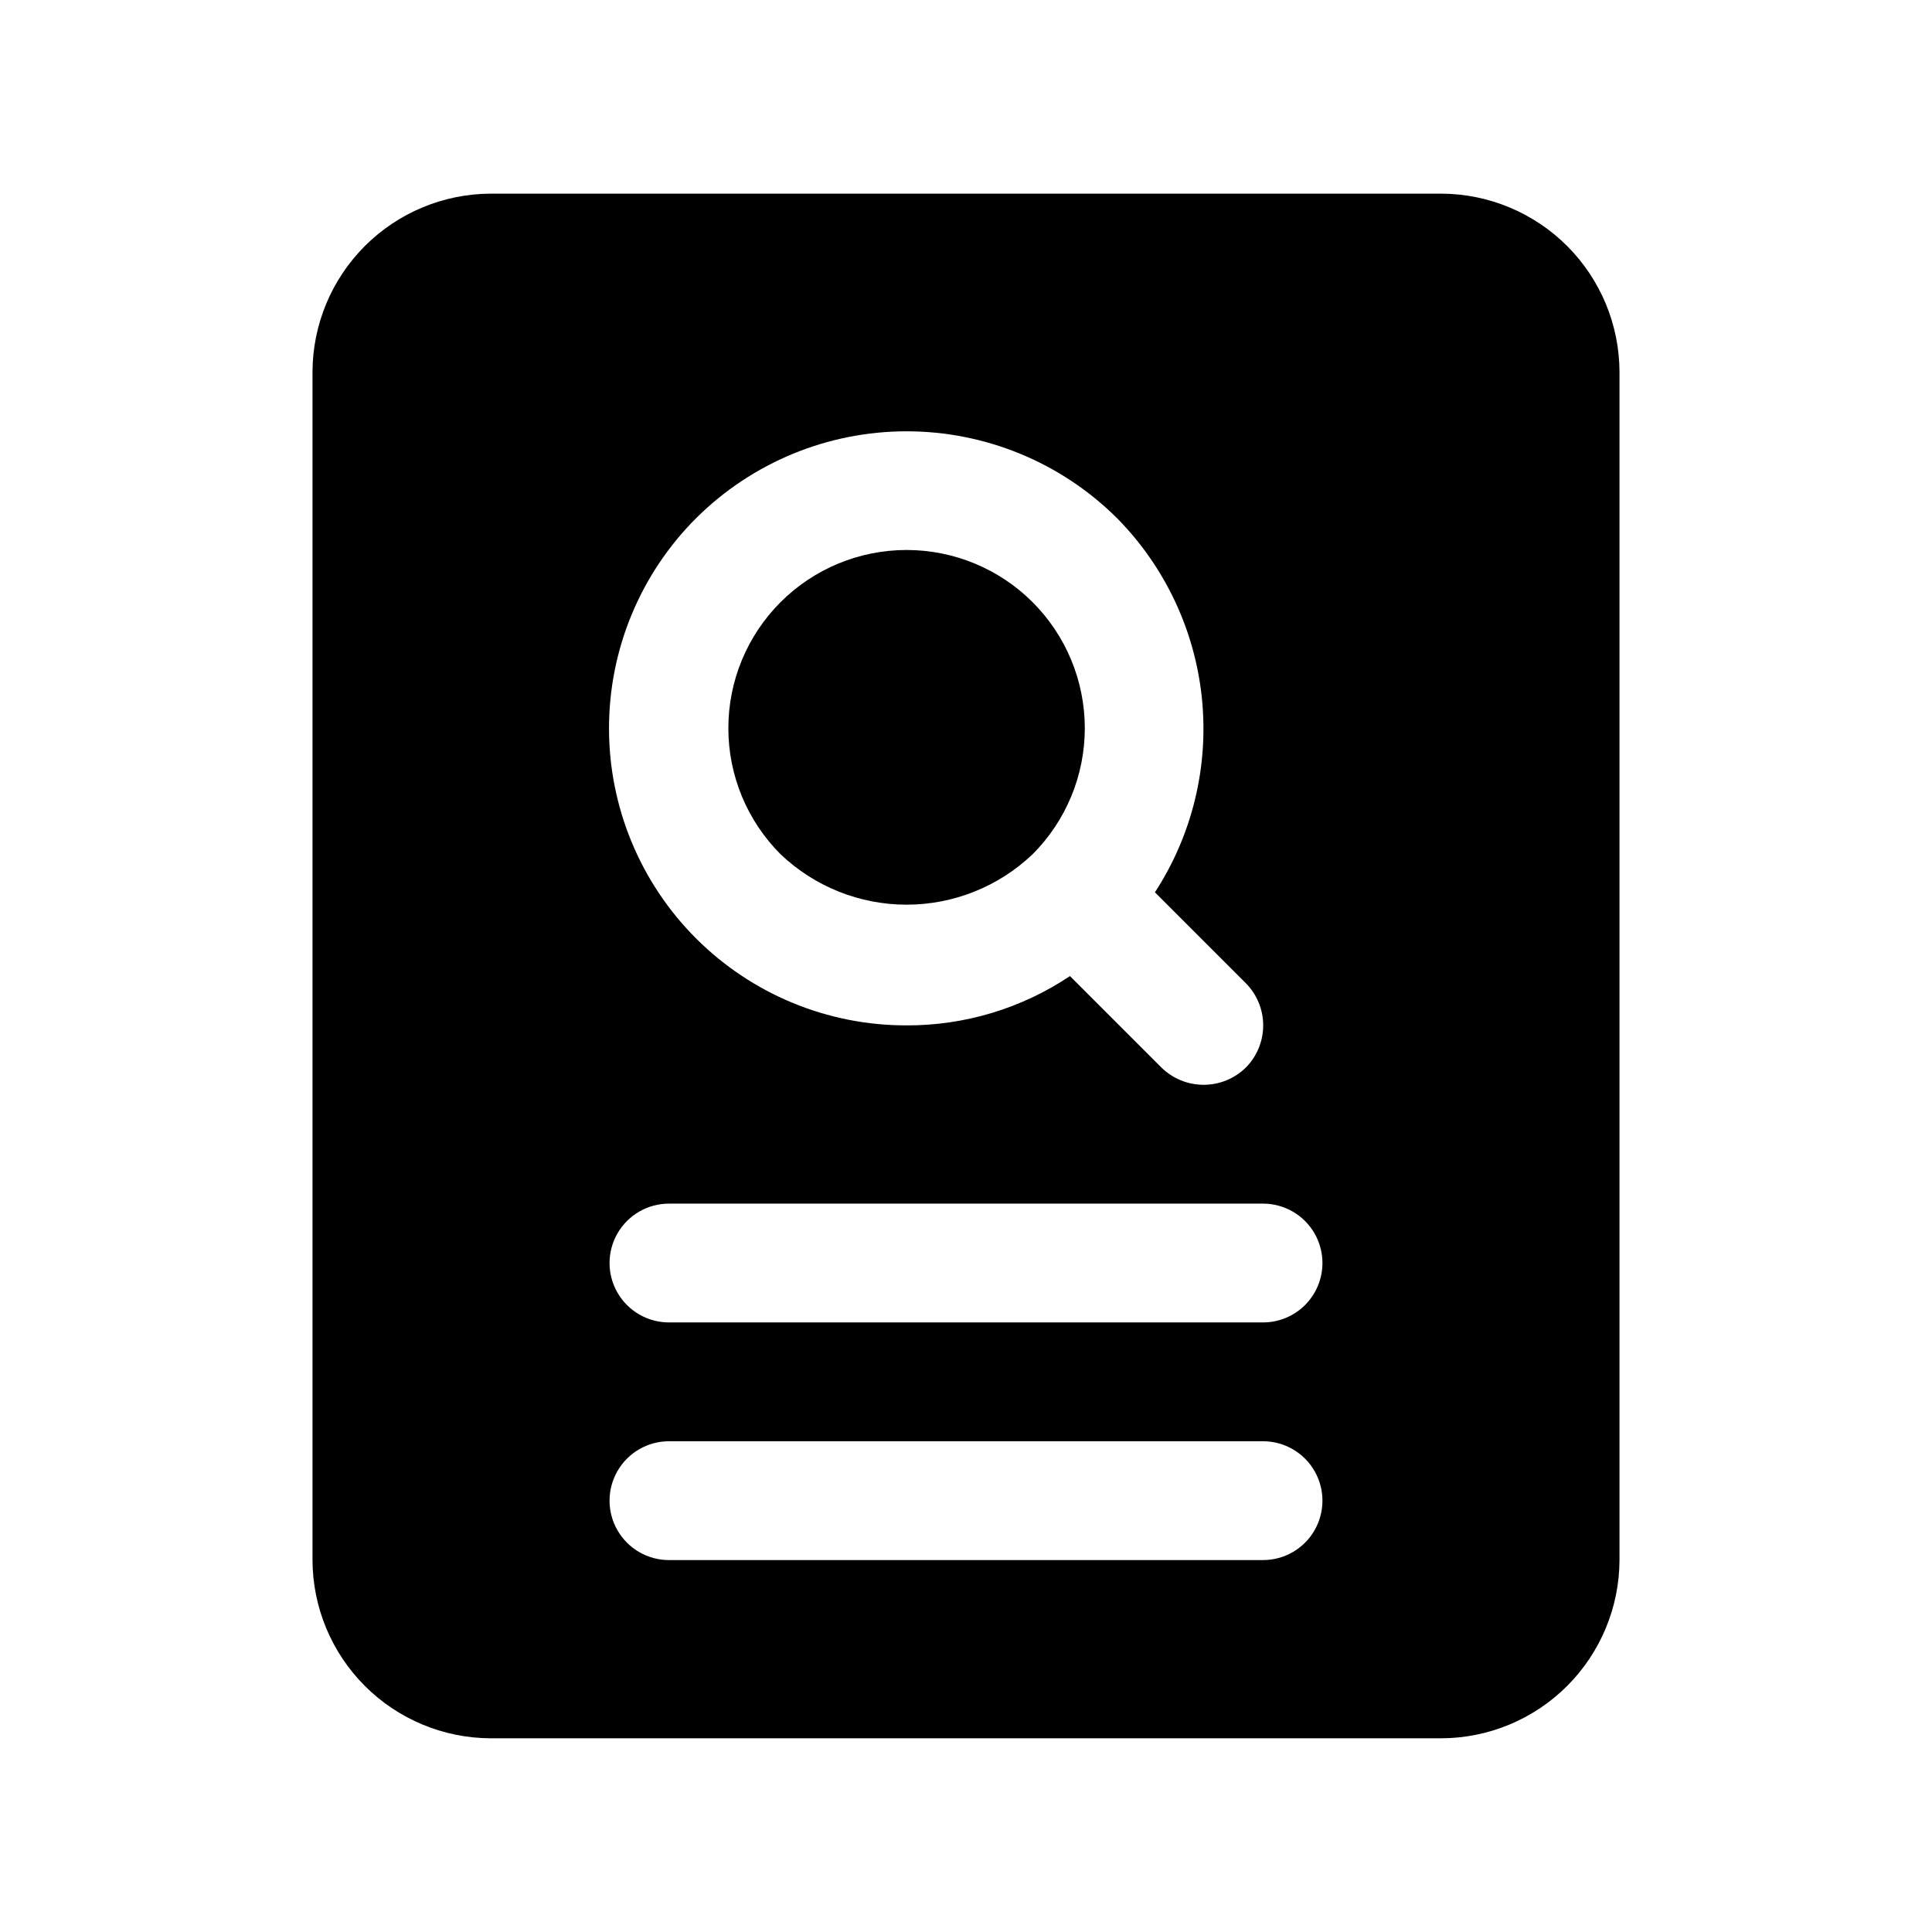 <?xml version="1.0" encoding="UTF-8"?>
<!-- Uploaded to: ICON Repo, www.iconrepo.com, Generator: ICON Repo Mixer Tools -->
<svg fill="#000000" width="800px" height="800px" version="1.1" viewBox="144 144 512 512" xmlns="http://www.w3.org/2000/svg">
 <g>
  <path d="m417.63 370.4c8.863-8.852 13.848-20.867 13.855-33.398 0.004-12.531-4.969-24.547-13.828-33.41-8.859-8.863-20.875-13.84-33.406-13.84s-24.547 4.977-33.406 13.84c-8.855 8.863-13.832 20.879-13.824 33.41 0.004 12.531 4.988 24.547 13.855 33.398 9 8.566 20.949 13.348 33.375 13.348 12.426 0 24.379-4.781 33.379-13.348z"/>
  <path d="m525.95 195.32h-251.9c-12.516 0.039-24.508 5.027-33.359 13.875-8.848 8.852-13.836 20.844-13.875 33.359v314.88c0.039 12.516 5.027 24.508 13.875 33.359 8.852 8.848 20.844 13.836 33.359 13.875h251.9c12.516-0.039 24.508-5.027 33.359-13.875 8.848-8.852 13.836-20.844 13.875-33.359v-314.88c-0.039-12.516-5.027-24.508-13.875-33.359-8.852-8.848-20.844-13.836-33.359-13.875zm-197.43 85.965c14.812-14.723 34.852-22.984 55.734-22.984 20.887 0 40.922 8.262 55.734 22.984 12.746 12.898 20.695 29.773 22.531 47.816 1.832 18.043-2.562 36.168-12.453 51.371l24.09 24.09-0.004-0.004c2.949 2.973 4.606 6.992 4.606 11.18s-1.656 8.207-4.606 11.18c-2.984 2.926-6.996 4.566-11.176 4.566-4.184 0-8.195-1.641-11.18-4.566l-24.246-24.246c-12.809 8.566-27.887 13.117-43.297 13.066-20.906 0.039-40.969-8.242-55.762-23.012-14.793-14.773-23.105-34.82-23.098-55.727 0.004-20.906 8.324-40.953 23.125-55.715zm150.2 276.15h-157.44c-5.625 0-10.82-3-13.633-7.871s-2.812-10.871 0-15.742c2.812-4.871 8.008-7.875 13.633-7.875h157.44c5.625 0 10.824 3.004 13.633 7.875 2.812 4.871 2.812 10.871 0 15.742-2.809 4.871-8.008 7.871-13.633 7.871zm0-62.977h-157.44c-5.625 0-10.82-3-13.633-7.871s-2.812-10.871 0-15.742 8.008-7.871 13.633-7.871h157.44c5.625 0 10.824 3 13.633 7.871 2.812 4.871 2.812 10.871 0 15.742-2.809 4.871-8.008 7.871-13.633 7.871z"/>
 </g>
</svg>